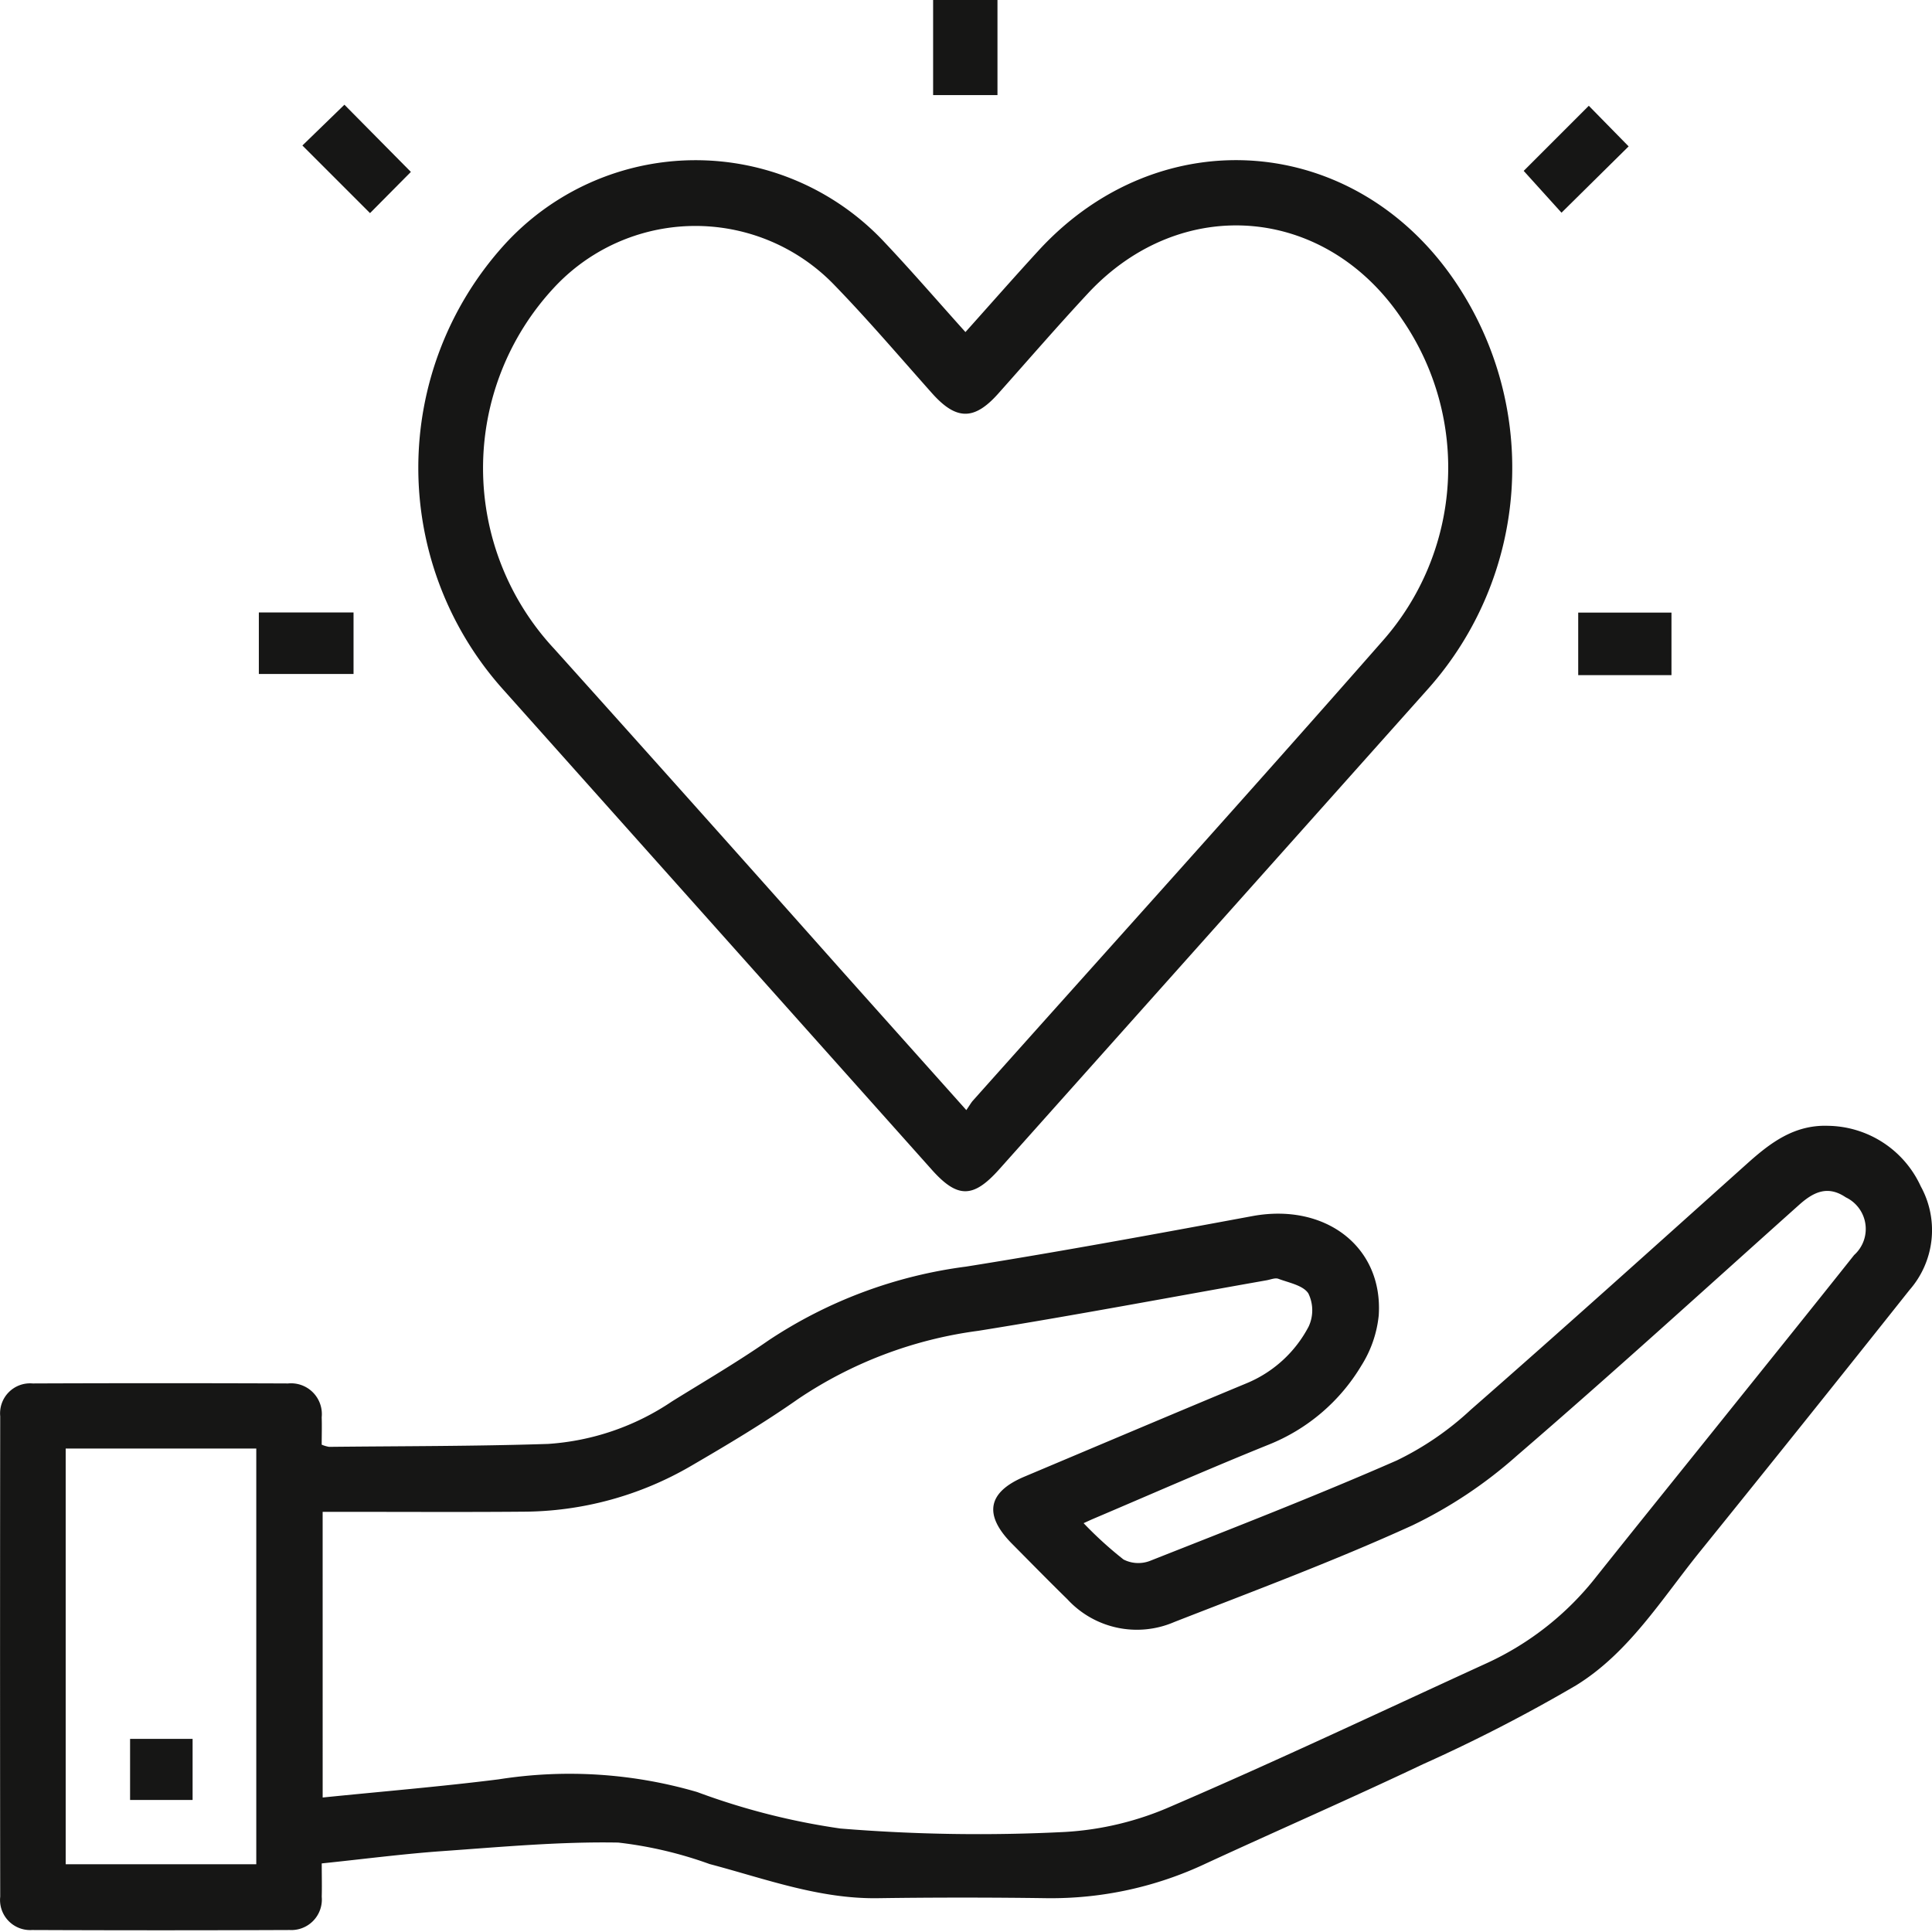 <svg xmlns="http://www.w3.org/2000/svg" xmlns:xlink="http://www.w3.org/1999/xlink" width="100" height="100" viewBox="0 0 100 100">
  <defs>
    <clipPath id="clip-path">
      <rect id="Rectangle_91" data-name="Rectangle 91" width="100" height="100" transform="translate(2507 2381)" fill="#fff" stroke="#707070" stroke-width="1"/>
    </clipPath>
    <clipPath id="clip-path-2">
      <rect id="Rectangle_87" data-name="Rectangle 87" width="100" height="99.911" fill="none"/>
    </clipPath>
  </defs>
  <g id="Groupe_de_masques_37" data-name="Groupe de masques 37" transform="translate(-2507 -2381)" clip-path="url(#clip-path)">
    <g id="Groupe_7408" data-name="Groupe 7408" transform="translate(2507 2381)">
      <rect id="Rectangle_83" data-name="Rectangle 83" width="3.331" height="4.922" transform="translate(48.298 0)" fill="#161615"/>
      <g id="Groupe_7407" data-name="Groupe 7407" transform="translate(0 0)">
        <g id="Groupe_7406" data-name="Groupe 7406" clip-path="url(#clip-path-2)">
          <path id="Tracé_6616" data-name="Tracé 6616" d="M16.653,201.443c0,.627.015,1.177,0,1.726a1.58,1.58,0,0,1-1.664,1.721q-6.661.028-13.322,0a1.559,1.559,0,0,1-1.656-1.723q-.016-12.435,0-24.87A1.553,1.553,0,0,1,1.693,176.6q6.609-.026,13.218,0a1.594,1.594,0,0,1,1.74,1.75c.015.477,0,.955,0,1.419a1.711,1.711,0,0,0,.383.113c3.779-.041,7.56-.029,11.336-.152a12.976,12.976,0,0,0,6.412-2.2c1.678-1.041,3.387-2.039,5.007-3.165A24.038,24.038,0,0,1,50,170.553c4.952-.79,9.887-1.7,14.818-2.614,3.766-.7,6.78,1.576,6.545,5.139a5.985,5.985,0,0,1-.9,2.6,9.84,9.84,0,0,1-4.822,4.1c-3.046,1.23-6.055,2.554-9.079,3.839-.095.04-.188.085-.475.215a19.769,19.769,0,0,0,2.066,1.88,1.682,1.682,0,0,0,1.359.076c4.278-1.69,8.569-3.356,12.78-5.2a15.52,15.52,0,0,0,3.835-2.627c4.8-4.2,9.544-8.475,14.3-12.736,1.21-1.086,2.447-2.023,4.2-1.96a5.359,5.359,0,0,1,4.792,3.134,4.7,4.7,0,0,1-.582,5.362q-5.4,6.8-10.86,13.558c-1.977,2.451-3.674,5.229-6.4,6.908a82.645,82.645,0,0,1-7.919,4.079c-3.718,1.765-7.492,3.412-11.23,5.137a18.762,18.762,0,0,1-8.241,1.8q-4.37-.062-8.742,0c-3.043.047-5.844-1.009-8.715-1.767A20.836,20.836,0,0,0,32,200.364c-3.032-.055-6.074.229-9.106.443-2.034.144-4.06.41-6.24.636m.047-3.411c3.122-.317,6.126-.565,9.113-.941a23.553,23.553,0,0,1,10.272.658,35.884,35.884,0,0,0,7.415,1.888,88.1,88.1,0,0,0,11.633.177,15.892,15.892,0,0,0,5.5-1.332c5.5-2.366,10.908-4.926,16.35-7.417a15.3,15.3,0,0,0,5.651-4.476c2.117-2.657,4.252-5.3,6.378-7.95,2.321-2.893,4.65-5.781,6.957-8.686a1.814,1.814,0,0,0-.434-2.987c-.939-.637-1.676-.27-2.412.388-4.859,4.347-9.679,8.739-14.619,12.993a23.354,23.354,0,0,1-5.414,3.605c-4.023,1.833-8.177,3.382-12.3,4.992a4.887,4.887,0,0,1-5.544-1.174c-.966-.946-1.913-1.912-2.866-2.873-1.484-1.5-1.265-2.67.645-3.474,3.825-1.611,7.645-3.231,11.477-4.824a6.373,6.373,0,0,0,3.235-2.949,1.993,1.993,0,0,0-.017-1.708c-.266-.417-1-.552-1.55-.758-.17-.064-.406.04-.61.076-4.972.878-9.935,1.816-14.92,2.615a21.778,21.778,0,0,0-9.321,3.523c-1.783,1.251-3.664,2.372-5.548,3.469a17.365,17.365,0,0,1-8.717,2.371c-3.087.026-6.174.007-9.262.008H16.7ZM3.4,201.486h9.865V179.968H3.4Z" transform="translate(0 -104.993)" fill="#161615"/>
          <path id="Tracé_6617" data-name="Tracé 6617" d="M88.983,32.127c1.33-1.485,2.542-2.866,3.784-4.219,6.287-6.852,16.4-6.078,21.594,1.646A17.2,17.2,0,0,1,112.9,50.626Q101.816,63.048,90.727,75.467c-1.341,1.5-2.155,1.505-3.485.015Q76.155,63.061,65.068,50.641a17.191,17.191,0,0,1-.026-22.95,13.381,13.381,0,0,1,19.766-.2c1.4,1.483,2.732,3.028,4.176,4.634m.047,40.27c.18-.261.248-.386.34-.489,7.064-7.916,14.179-15.788,21.177-23.762A13.539,13.539,0,0,0,111.6,31.488c-3.934-5.918-11.443-6.558-16.275-1.365-1.582,1.7-3.1,3.458-4.648,5.193-1.243,1.394-2.172,1.38-3.426-.028-1.66-1.864-3.28-3.768-5.016-5.56a9.984,9.984,0,0,0-14.559.113A13.714,13.714,0,0,0,67.7,48.522Q75.21,56.881,82.671,65.28c2.073,2.322,4.148,4.642,6.36,7.118" transform="translate(-39.013 -14.938)" fill="#161615"/>
          <path id="Tracé_6618" data-name="Tracé 6618" d="M49.461,18.67,47.349,20.8l-3.5-3.5,2.175-2.111,3.441,3.479" transform="translate(-28.197 -9.769)" fill="#161615"/>
          <path id="Tracé_6619" data-name="Tracé 6619" d="M224.348,15.345l2.059,2.1-3.475,3.432-1.957-2.164,3.373-3.373" transform="translate(-142.109 -9.868)" fill="#161615"/>
          <rect id="Rectangle_84" data-name="Rectangle 84" width="4.901" height="3.184" transform="translate(13.398 31.701)" fill="#161615"/>
          <rect id="Rectangle_85" data-name="Rectangle 85" width="4.827" height="3.237" transform="translate(81.688 31.708)" fill="#161615"/>
          <rect id="Rectangle_86" data-name="Rectangle 86" width="3.236" height="3.162" transform="translate(6.733 90.004)" fill="#161615"/>
        </g>
      </g>
    </g>
  </g>
</svg>
